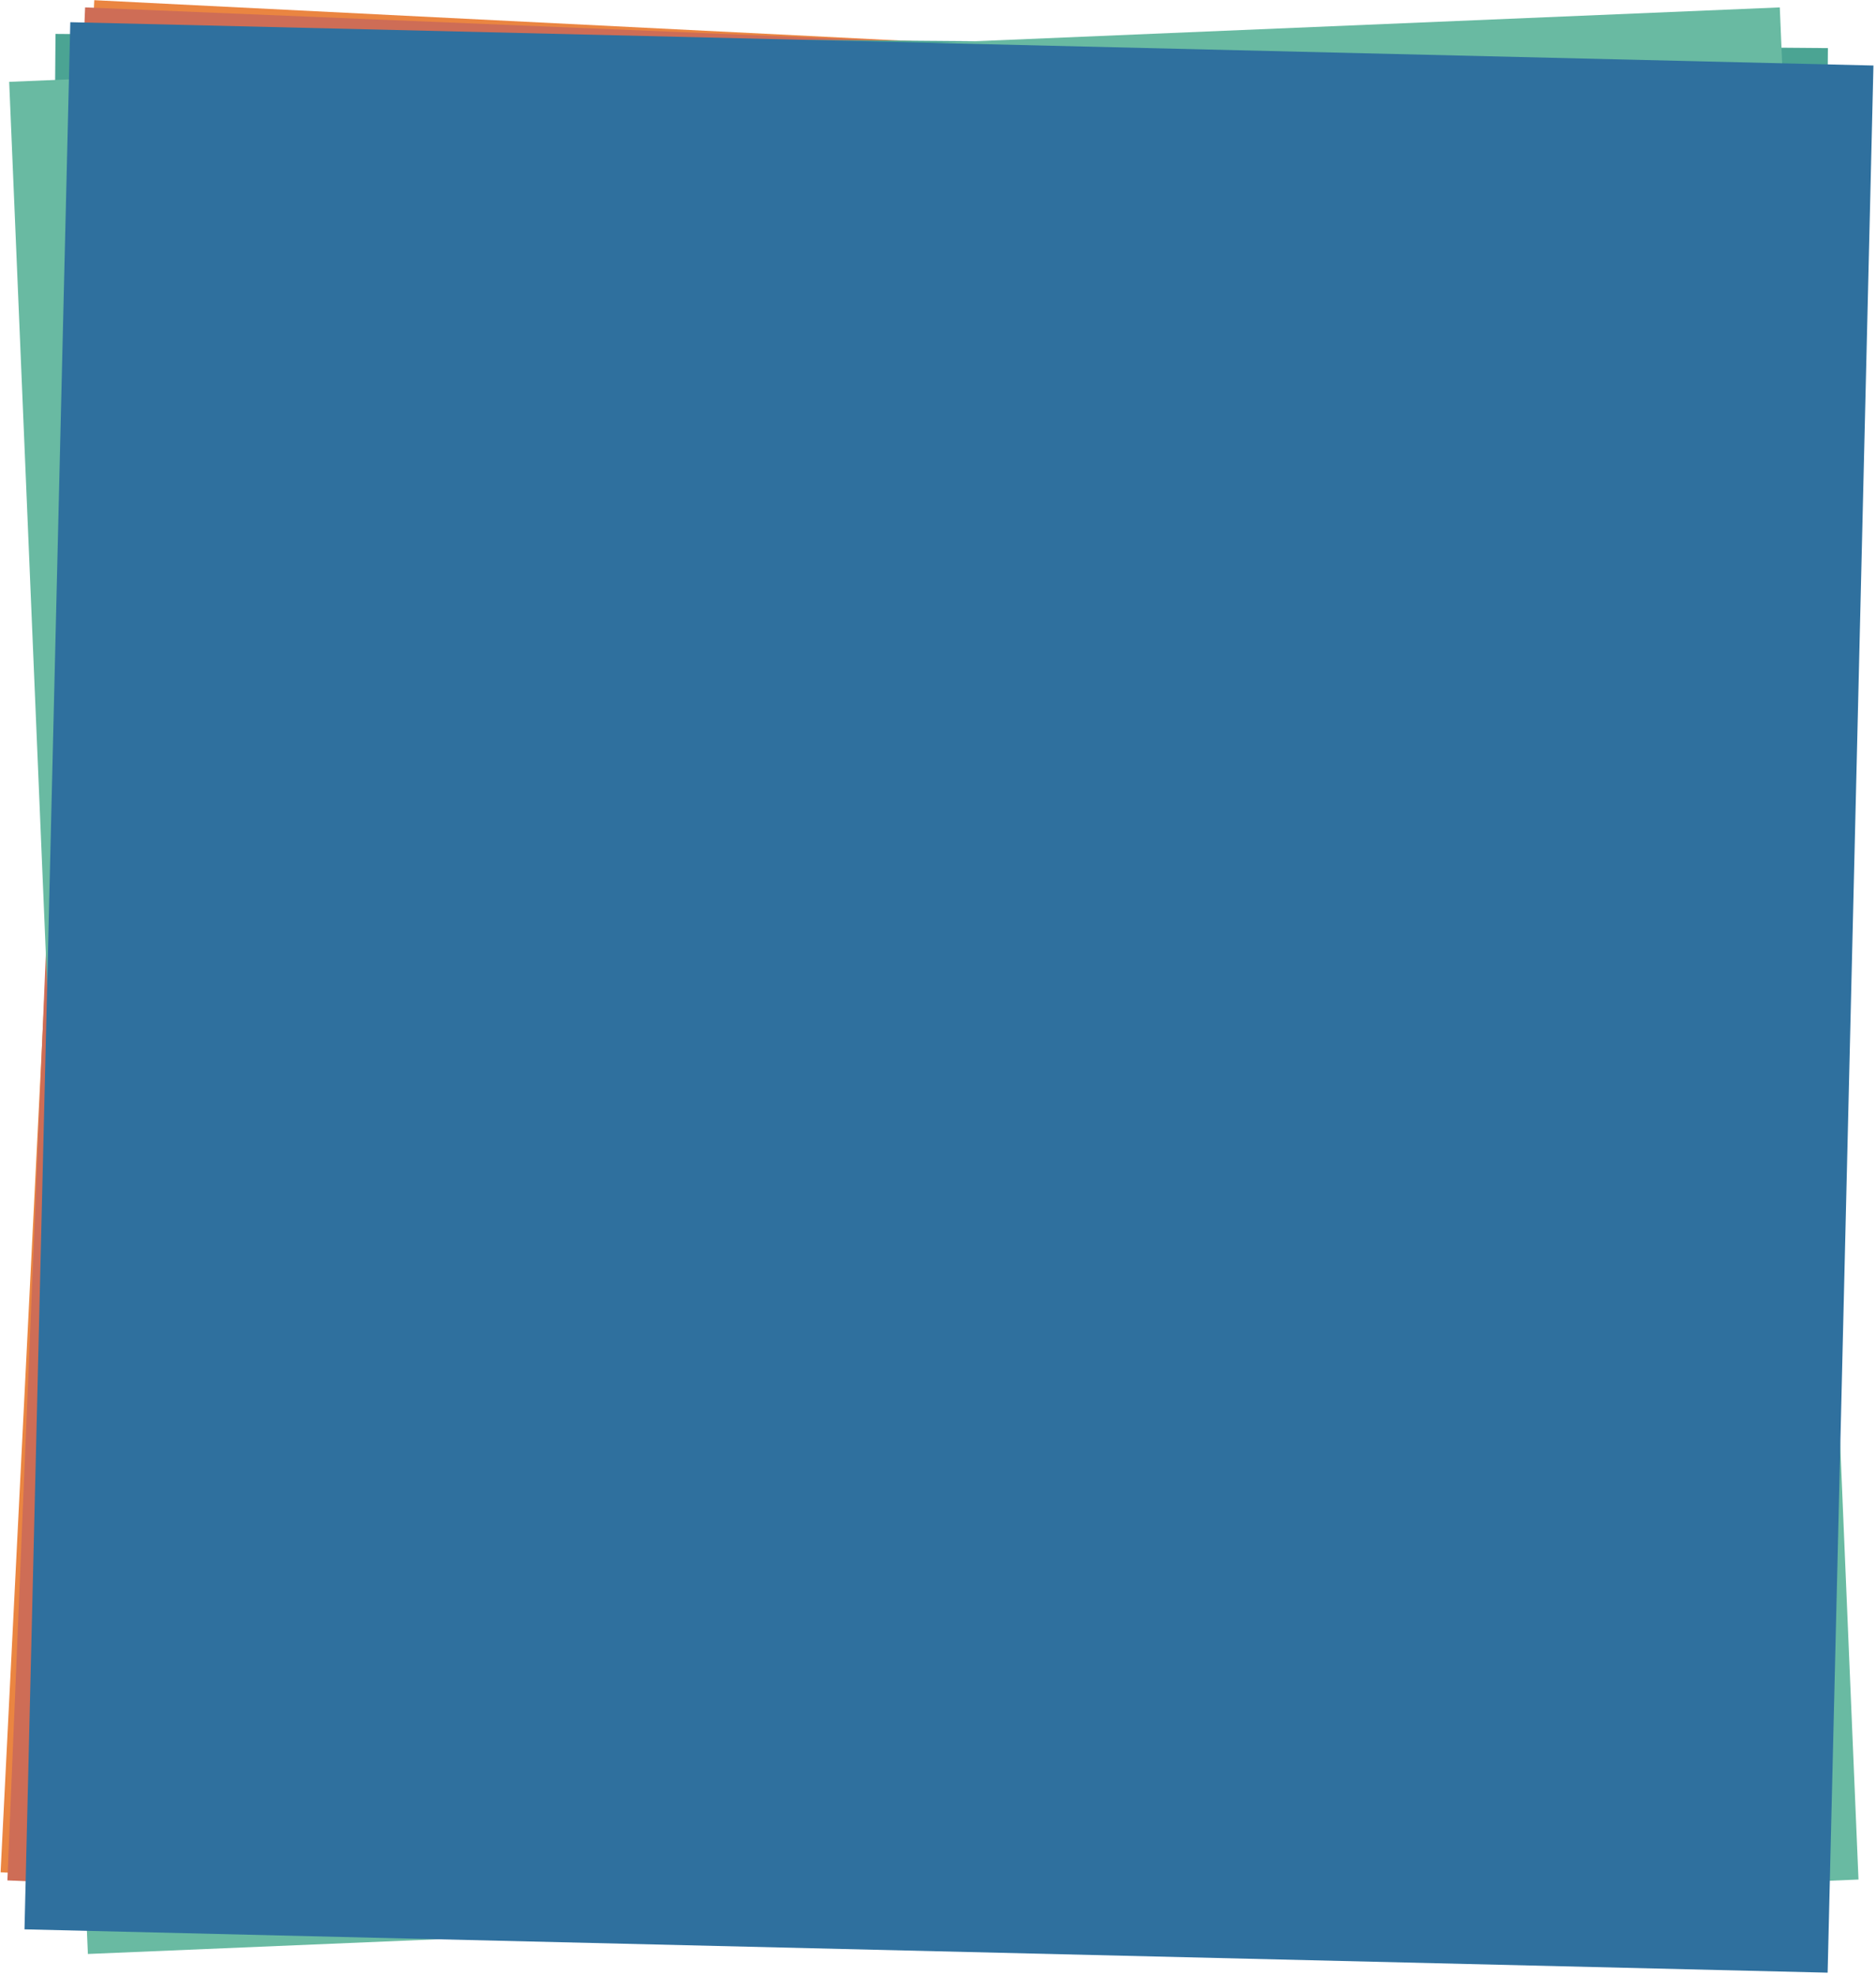 <svg width="507" height="534" viewBox="0 0 507 534" fill="none" xmlns="http://www.w3.org/2000/svg">
<rect width="478.998" height="506.41" transform="matrix(-0.999 -0.05 -0.05 0.999 504 24)" fill="#EA8541"/>
<rect x="23" y="2" width="478.999" height="506.579" transform="rotate(2.376 23 2)" fill="#CE6D56"/>
<rect width="478.998" height="506.41" transform="matrix(-1 -0.008 -0.008 1 494 13)" fill="#4BA493"/>
<rect width="478.998" height="506.41" transform="matrix(-0.999 0.042 0.042 0.999 481 2)" fill="#69BAA2"/>
<rect x="19" y="6" width="487.448" height="515.514" transform="rotate(1.376 19 6)" fill="#2F709E"/>
</svg>
